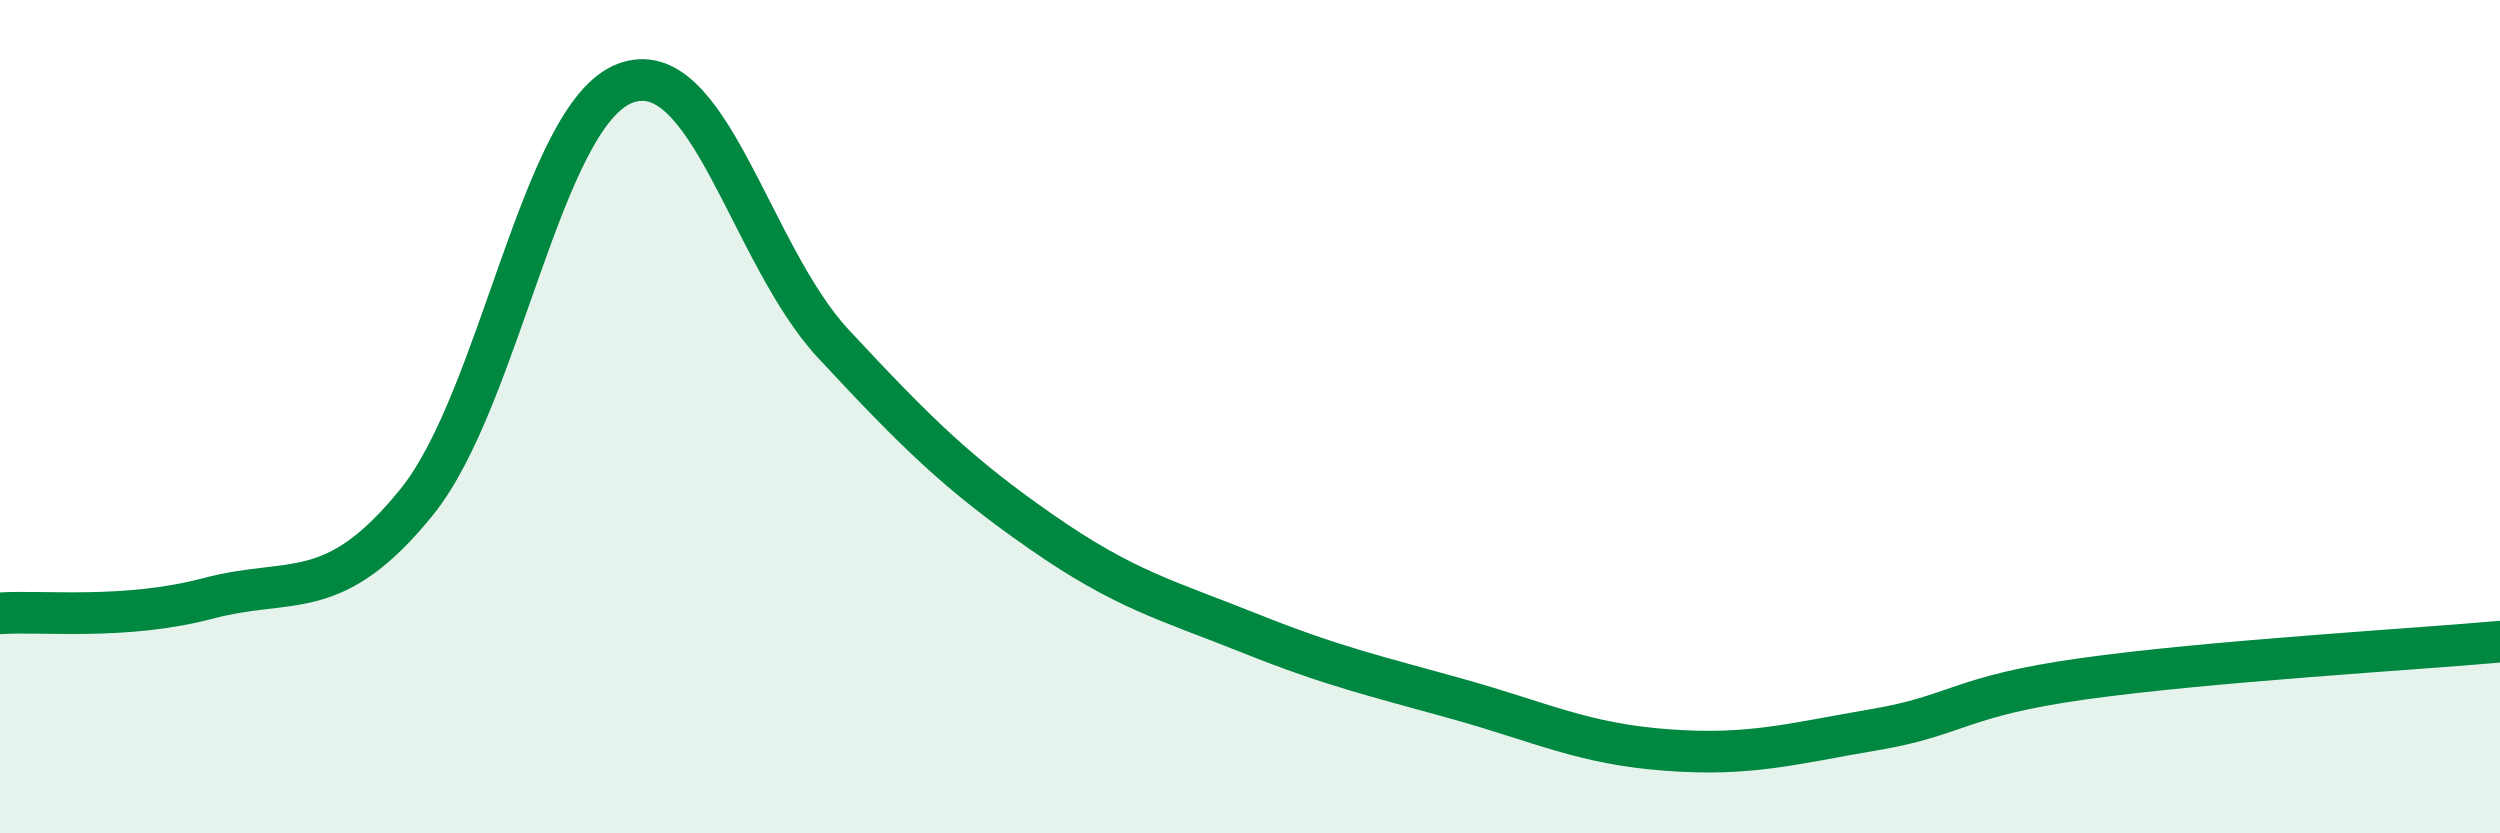 
    <svg width="60" height="20" viewBox="0 0 60 20" xmlns="http://www.w3.org/2000/svg">
      <path
        d="M 0,14.72 C 1,14.65 3,14.89 5,14.36 C 7,13.83 8,14.52 10,12.05 C 12,9.58 13,2.76 15,2 C 17,1.24 18,6.1 20,8.25 C 22,10.4 23,11.38 25,12.77 C 27,14.16 28,14.4 30,15.2 C 32,16 33,16.22 35,16.78 C 37,17.34 38,17.85 40,18 C 42,18.15 43,17.85 45,17.51 C 47,17.17 47,16.71 50,16.29 C 53,15.87 58,15.58 60,15.4L60 20L0 20Z"
        fill="#008740"
        opacity="0.1"
        stroke-linecap="round"
        stroke-linejoin="round"
      />
      <path
        d="M 0,14.72 C 1,14.65 3,14.89 5,14.36 C 7,13.83 8,14.52 10,12.05 C 12,9.58 13,2.76 15,2 C 17,1.24 18,6.1 20,8.25 C 22,10.4 23,11.38 25,12.77 C 27,14.16 28,14.4 30,15.2 C 32,16 33,16.22 35,16.78 C 37,17.34 38,17.85 40,18 C 42,18.15 43,17.85 45,17.51 C 47,17.17 47,16.71 50,16.29 C 53,15.87 58,15.58 60,15.4"
        stroke="#008740"
        stroke-width="1"
        fill="none"
        stroke-linecap="round"
        stroke-linejoin="round"
      />
    </svg>
  
